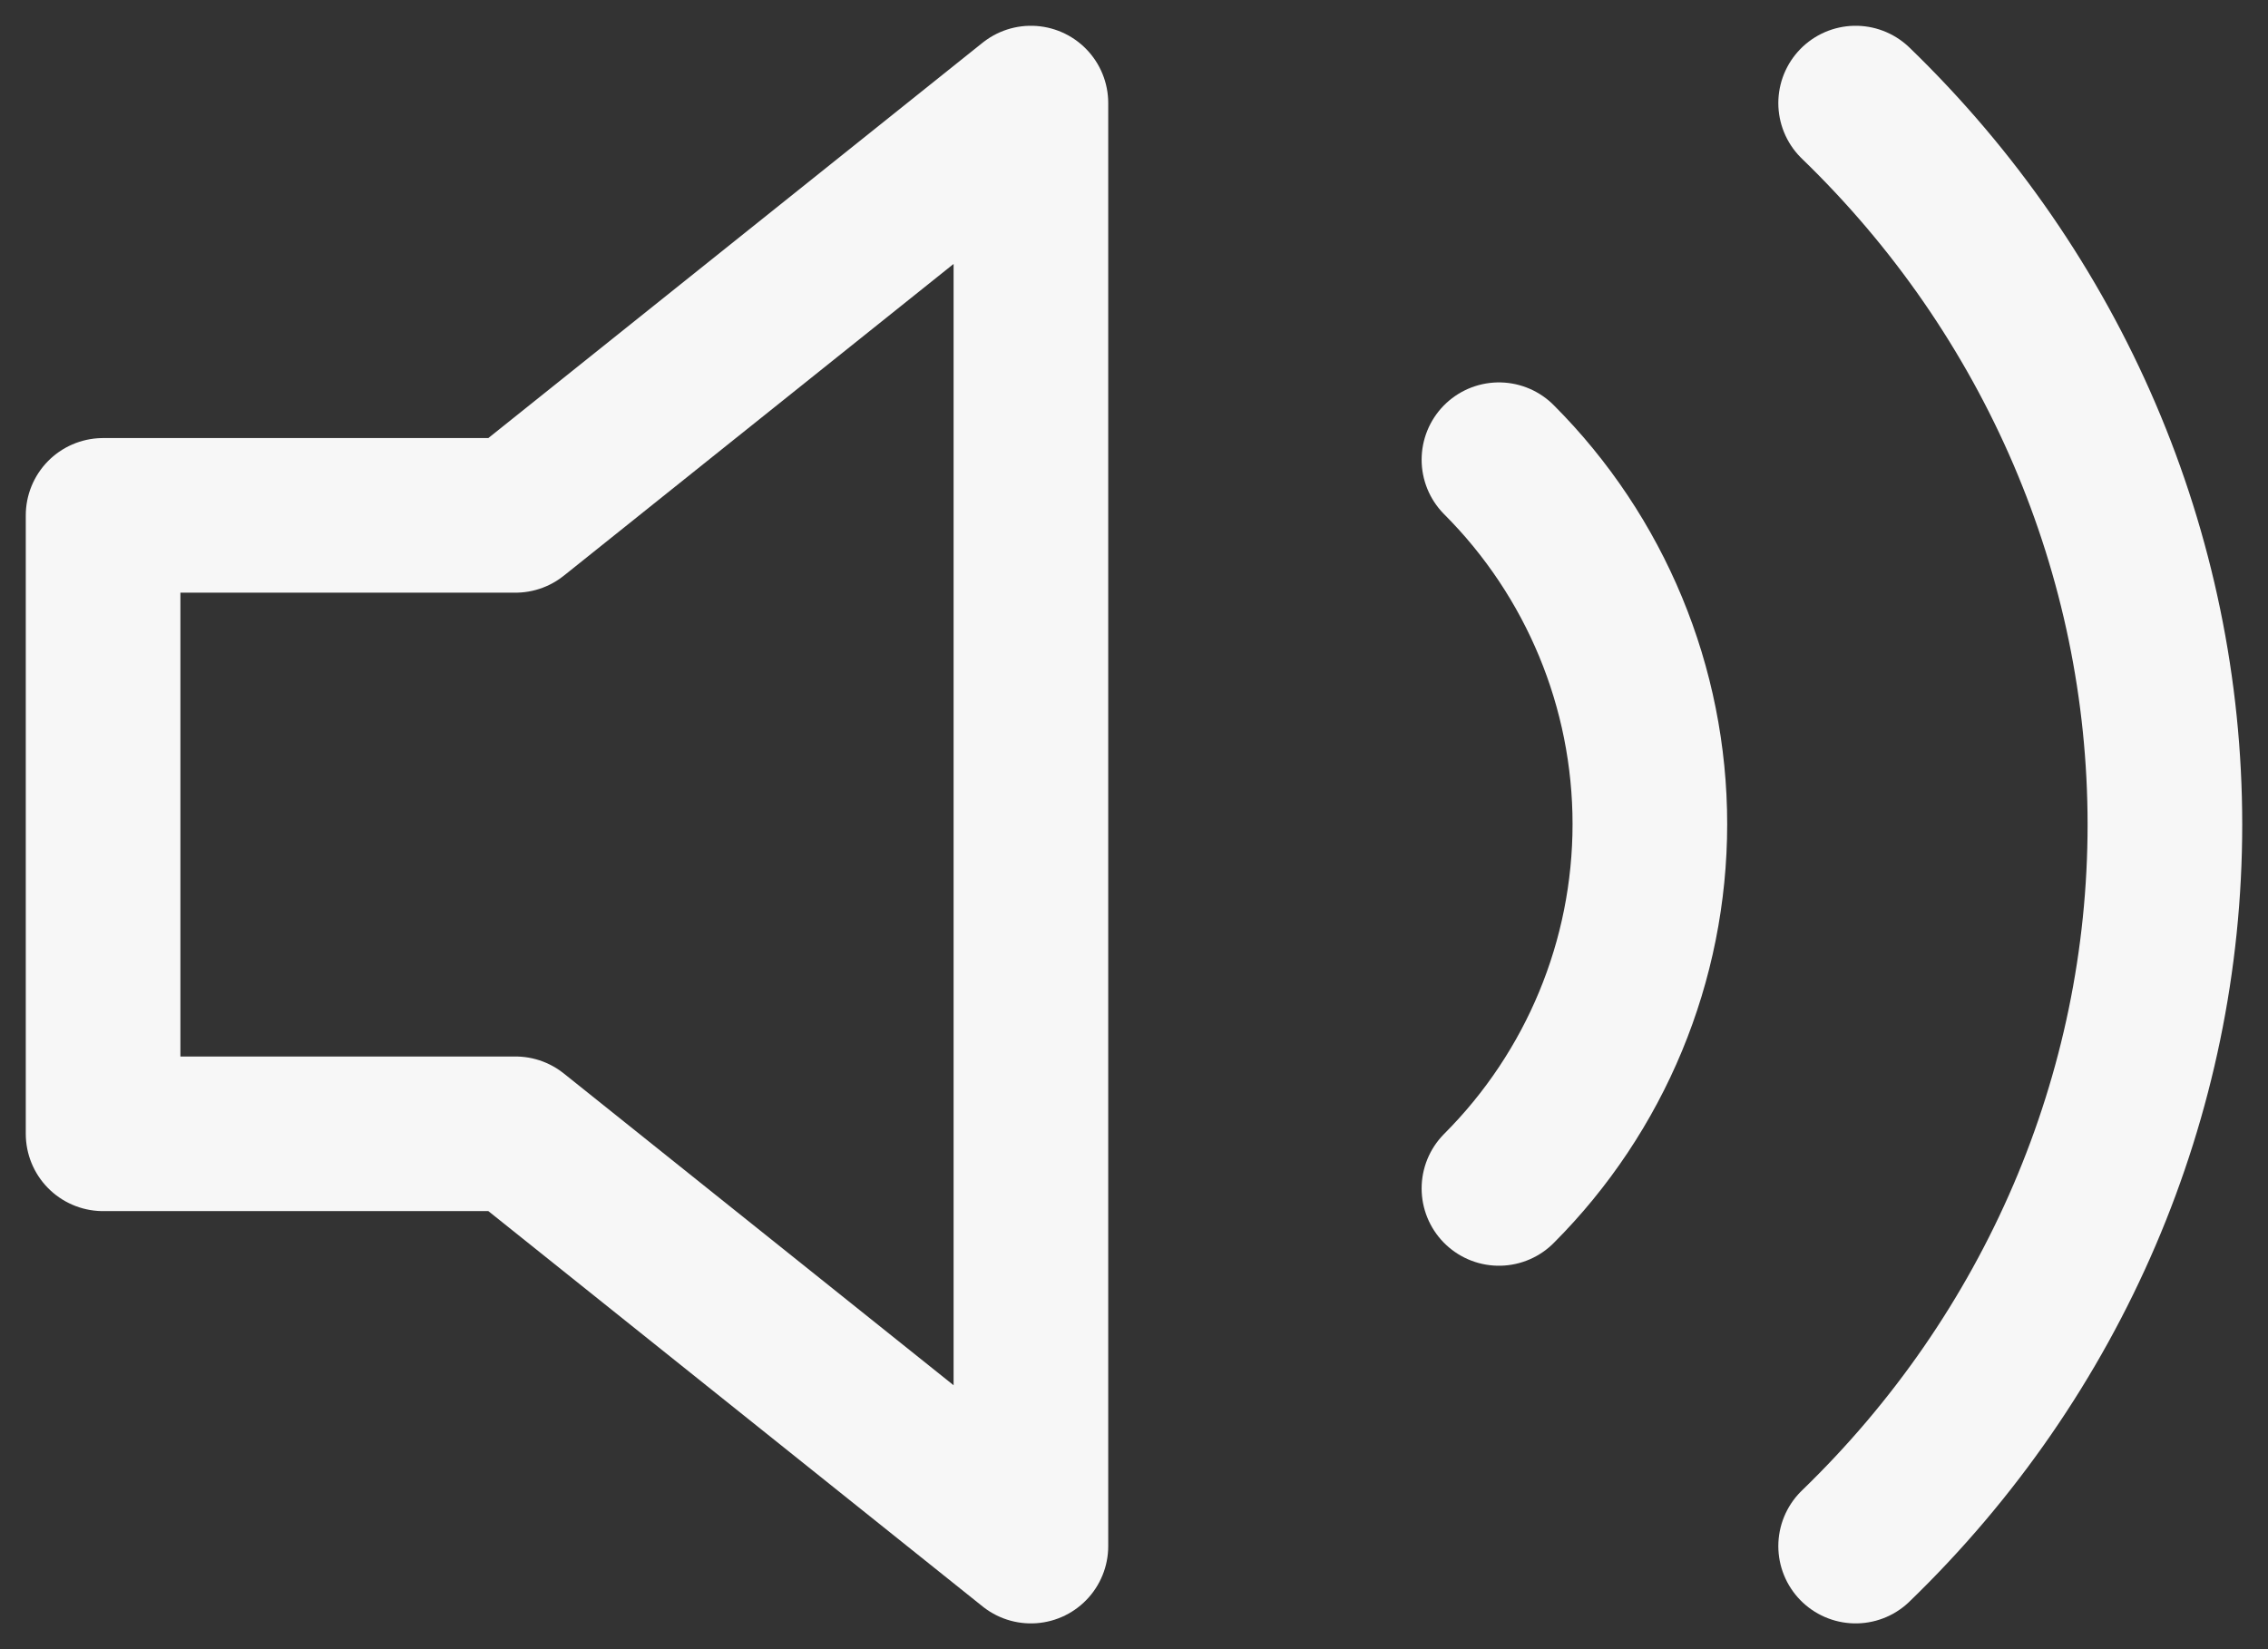 <svg width="22" height="16" viewBox="0 0 22 16" fill="none" xmlns="http://www.w3.org/2000/svg">
<rect x="0" y="0" width="22" height="16" fill="#333333" stroke="none"/>
<path d="M10 1L5 5H1V11H5L10 15V1Z" stroke="#F7F7F7" stroke-width="1.5" stroke-linecap="round" stroke-linejoin="round"/>
<path d="M14.54 4.46C15.477 5.398 16.004 6.669 16.004 7.995C16.004 9.321 15.477 10.592 14.54 11.53" stroke="#F7F7F7" stroke-width="1.5" stroke-linecap="round" stroke-linejoin="round"/>
<path d="M18 1C19.921 2.857 21 5.375 21 8C21 10.625 19.921 13.143 18 15" stroke="#F7F7F7" stroke-width="1.5" stroke-linecap="round" stroke-linejoin="round"/>
</svg>

